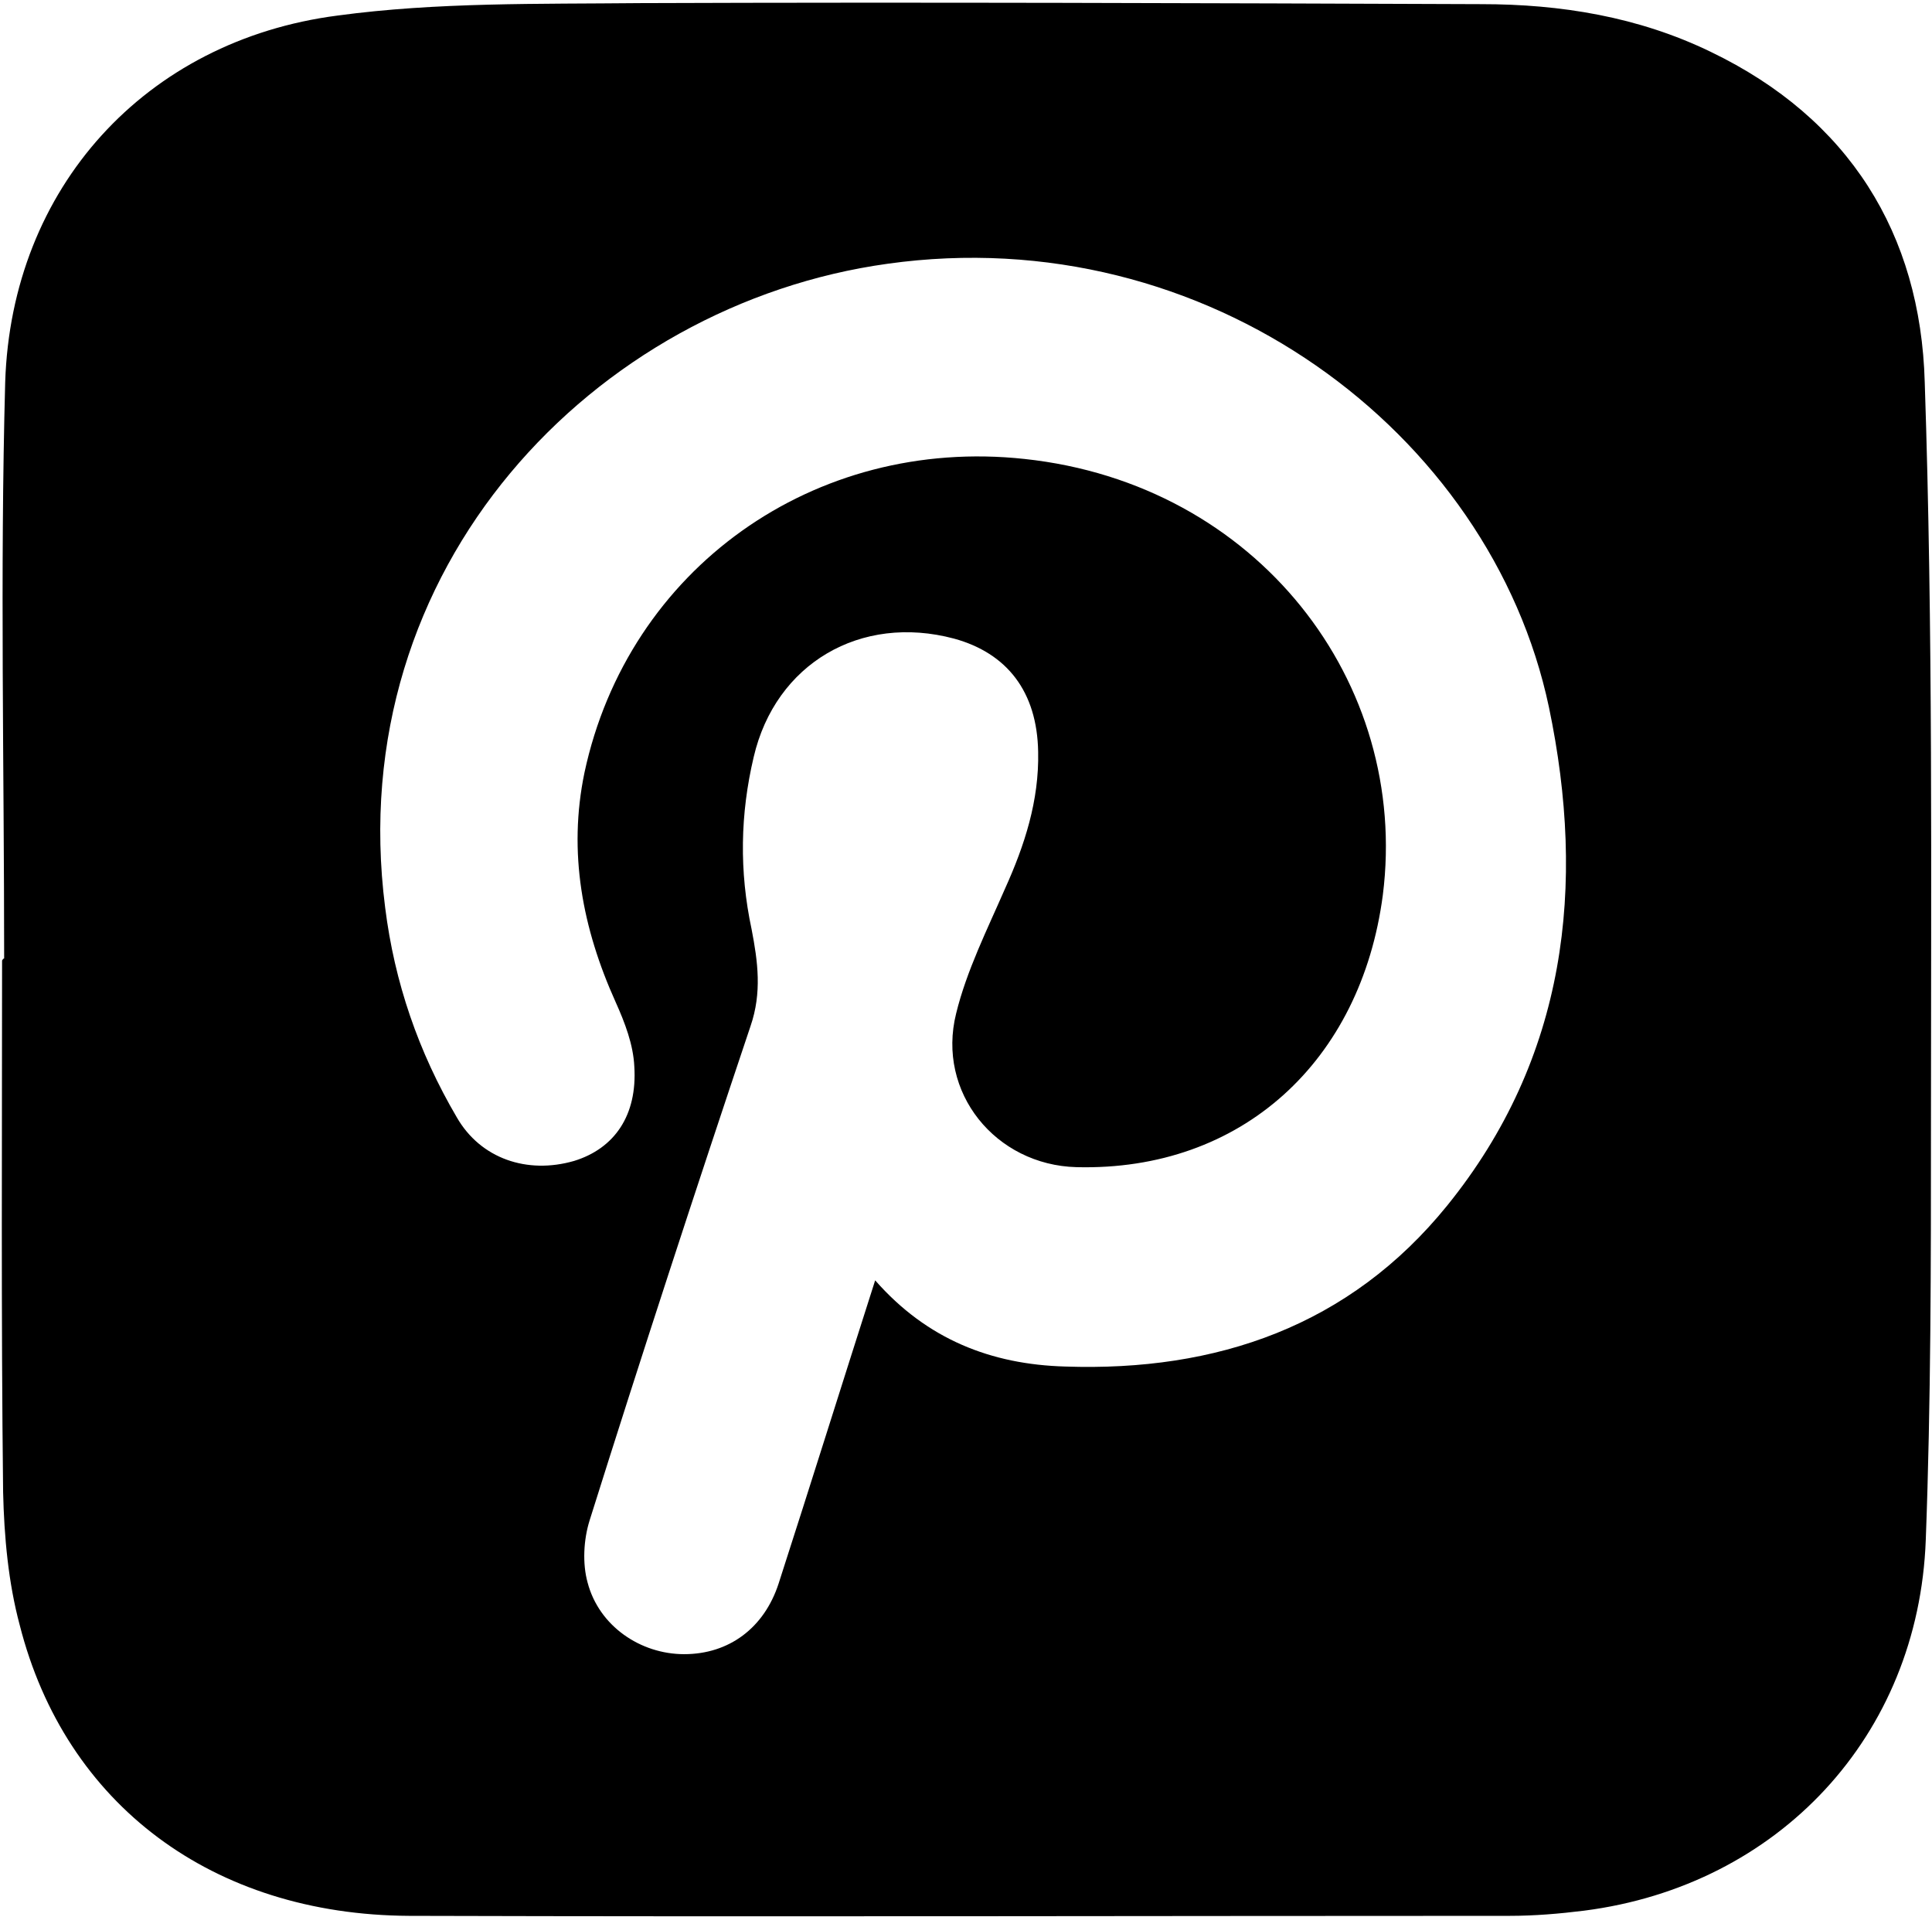 <?xml version="1.0" encoding="utf-8"?>
<!-- Generator: Adobe Illustrator 24.3.0, SVG Export Plug-In . SVG Version: 6.00 Build 0)  -->
<svg version="1.1" id="Layer_1" xmlns="http://www.w3.org/2000/svg" xmlns:xlink="http://www.w3.org/1999/xlink" x="0px" y="0px"
	 viewBox="0 0 186.1 184.6" style="enable-background:new 0 0 186.1 184.6;" xml:space="preserve">
<path d="M0.4,92.3c0-18.5-0.4-37,0.1-55.5C1.1,18.1,14,3.9,32.5,1.5c9.6-1.3,19.4-1.1,29.2-1.2c27-0.1,54,0,81,0.1
	c7.6,0,15.1,1.2,22.1,4.6c13.3,6.4,20.2,17.5,20.6,31.8c0.8,23.8,0.6,47.6,0.6,71.5c0,13.3,0,26.7-0.5,40
	c-0.7,18.9-14.2,33.3-32.9,35.7c-2.4,0.3-4.8,0.5-7.2,0.5c-35.3,0-70.7,0.1-106,0c-18.9-0.1-33.1-10.7-37.5-28
	c-1.1-4.1-1.5-8.5-1.6-12.8c-0.2-17.1-0.1-34.2-0.1-51.2C0.3,92.3,0.4,92.3,0.4,92.3z M84.3,123.3c5,5.7,11.2,8.1,18.3,8.3
	c14.6,0.5,27.4-3.9,36.8-15.5c11.5-14.2,13.4-30.8,9.8-48c-5.6-26.5-33-47-63.7-42.7c-28.2,3.9-52.6,29.2-48.4,62
	c0.9,7.2,3.2,13.9,6.9,20.2c2.3,4,6.8,5.5,11.3,4.2c3.9-1.2,6.1-4.4,5.8-9.1c-0.1-2.1-0.9-4.2-1.8-6.2c-3.2-7.1-4.6-14.4-3-22.1
	c4.2-19.6,22.1-32.4,42.4-30.2c22.4,2.4,37.1,21.5,34.5,42c-2.1,16-13.6,26.6-29.5,26.2c-7.8-0.2-13.5-7.2-11.6-14.8
	c1-4.1,3-8.1,4.7-12c1.9-4.2,3.3-8.5,3.2-13.2c-0.1-5.8-3-9.5-8.1-10.9c-9-2.4-17.2,2.4-19.3,11.4c-1.3,5.5-1.4,11-0.2,16.6
	c0.6,3.1,1,6.1-0.1,9.3c-5.3,15.8-10.5,31.7-15.5,47.6c-0.6,1.9-0.7,4.2-0.2,6c1.1,4.2,5.1,6.9,9.3,6.9c4.3,0,7.7-2.5,9.1-6.8
	C78.1,142.9,81.1,133.3,84.3,123.3z"/>
</svg>
